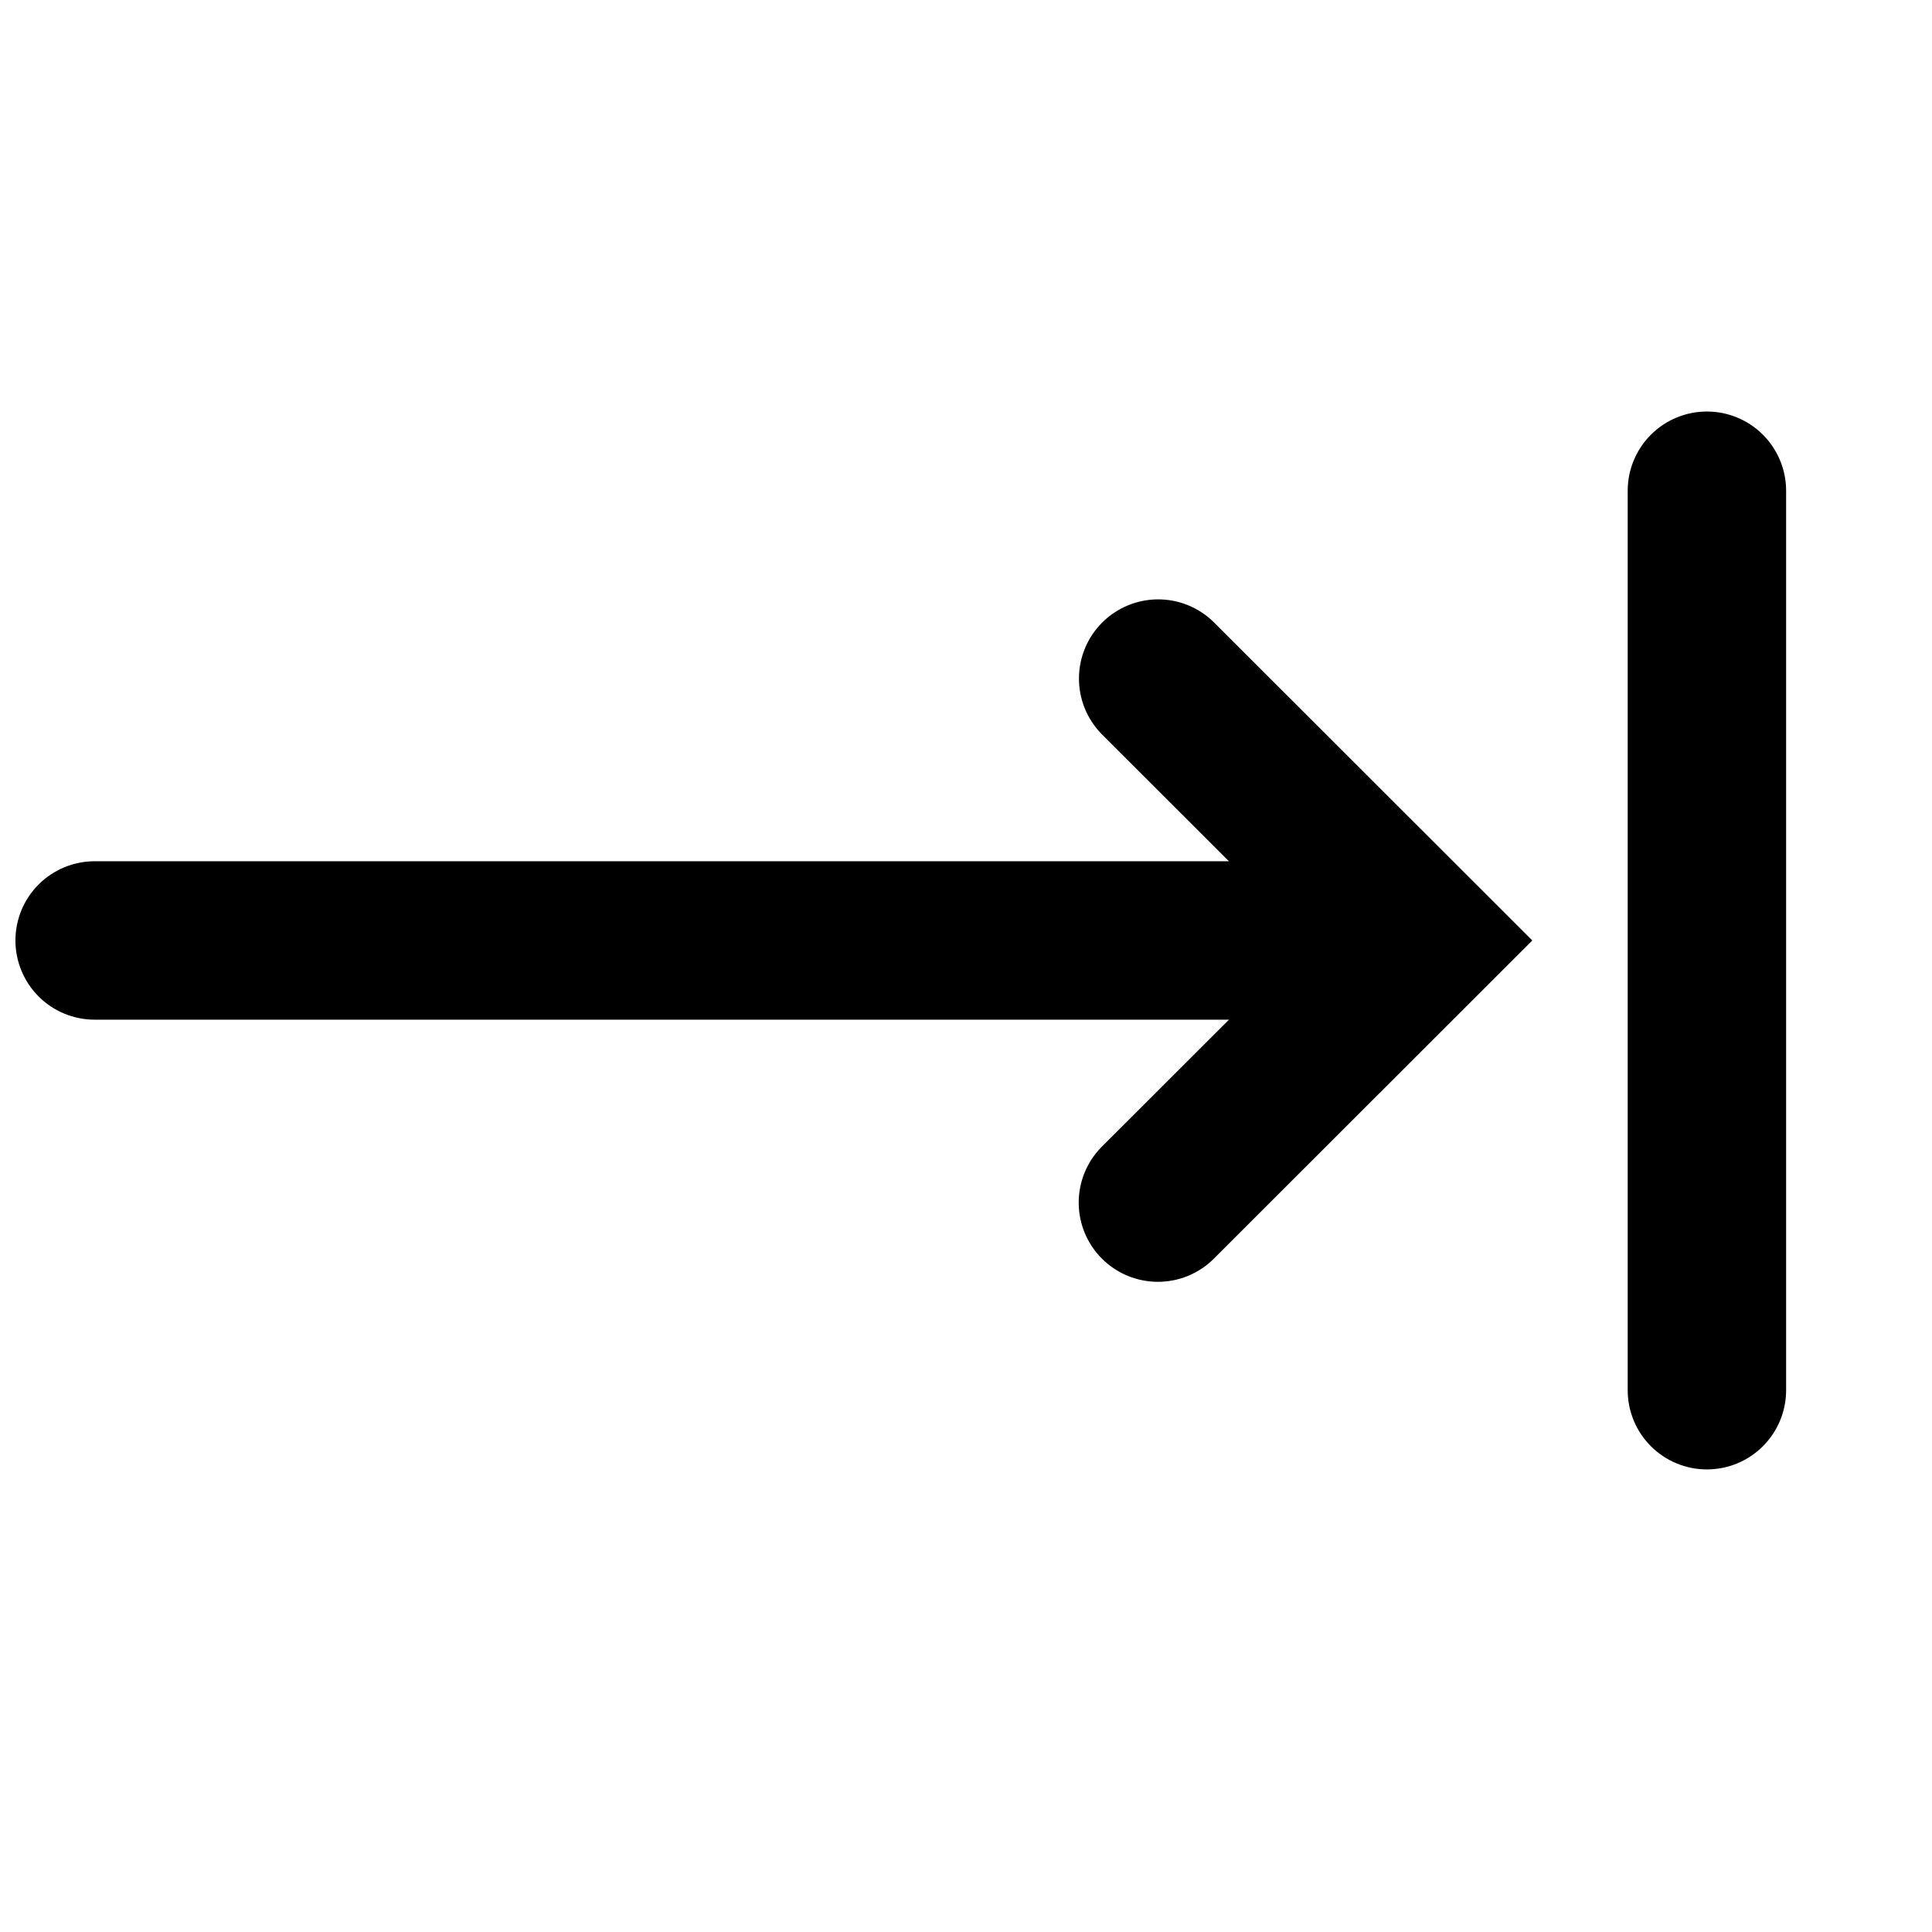 <?xml version="1.0" encoding="UTF-8"?>
<!-- Uploaded to: ICON Repo, www.iconrepo.com, Generator: ICON Repo Mixer Tools -->
<svg width="800px" height="800px" version="1.1" viewBox="144 144 512 512" xmlns="http://www.w3.org/2000/svg">
 <defs>
  <clipPath id="a">
   <path d="m148.09 302h402.91v182h-402.91z"/>
  </clipPath>
 </defs>
 <g clip-path="url(#a)">
  <path d="m435.83 448.05c-3.856 3.953-5.996 9.266-5.961 14.785 0.031 5.523 2.242 10.809 6.144 14.711 3.906 3.906 9.191 6.113 14.711 6.148 5.523 0.035 10.836-2.106 14.789-5.961l84.562-84.5-14.797-14.793-0.094-0.09-69.672-69.617c-3.961-3.824-9.262-5.941-14.766-5.894-5.504 0.051-10.77 2.258-14.664 6.148-3.891 3.894-6.098 9.156-6.144 14.66-0.051 5.508 2.066 10.809 5.891 14.77l33.852 33.824h-300.6c-5.566 0-10.906 2.211-14.844 6.148s-6.148 9.277-6.148 14.844 2.211 10.906 6.148 14.844 9.277 6.148 14.844 6.148h300.61z"/>
 </g>
 <path d="m617.34 512.42v-238.37c0-5.566-2.215-10.906-6.148-14.844-3.938-3.938-9.277-6.148-14.844-6.148-5.57 0-10.91 2.211-14.844 6.148-3.938 3.938-6.148 9.277-6.148 14.844v238.37c0 5.57 2.211 10.91 6.148 14.844 3.934 3.938 9.273 6.148 14.844 6.148 5.566 0 10.906-2.211 14.844-6.148 3.934-3.934 6.148-9.273 6.148-14.844z"/>
</svg>